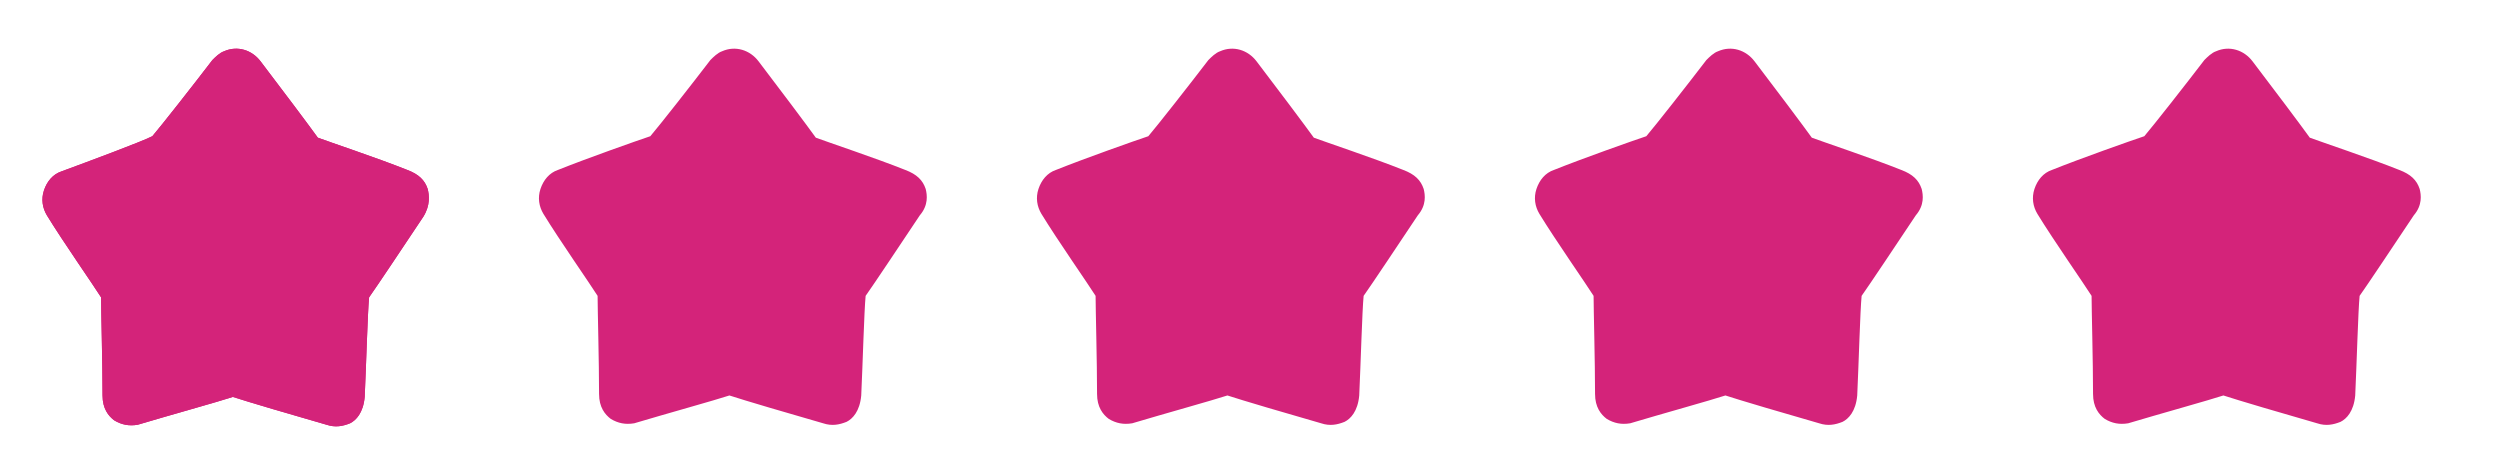 <?xml version="1.0" standalone="no"?><!DOCTYPE svg PUBLIC "-//W3C//DTD SVG 1.1//EN" "http://www.w3.org/Graphics/SVG/1.1/DTD/svg11.dtd"><svg t="1727078582522" class="icon" viewBox="0 0 5428 1024" version="1.1" xmlns="http://www.w3.org/2000/svg" p-id="12065" xmlns:xlink="http://www.w3.org/1999/xlink" width="1357" height="256"><path d="M928.596 410.236c-6.36-19.081-19.081-31.801-44.522-41.342-63.602-25.441-168.547-60.422-193.988-69.963-15.901-22.261-82.683-111.304-124.025-165.366-19.081-25.441-50.882-34.981-79.503-22.261-9.54 3.18-19.081 12.72-25.441 19.081-41.342 54.062-111.304 143.106-130.385 165.366-25.441 12.72-136.745 54.062-197.168 76.323-19.081 6.36-31.801 22.261-38.161 41.342-6.36 19.081-3.18 38.161 6.36 54.062 34.981 57.242 101.764 152.646 117.665 178.087 0 28.621 3.18 143.106 3.18 213.068 0 28.621 12.72 44.522 25.441 54.062 15.901 9.54 31.801 12.72 50.882 9.54 63.602-19.081 178.087-50.882 206.708-60.422 28.621 9.54 136.745 41.342 203.528 60.422 19.081 6.36 34.981 3.18 50.882-3.18 12.72-6.36 28.621-22.261 31.801-57.242 3.18-66.783 6.36-184.447 9.54-216.248 15.901-22.261 79.503-117.665 117.665-174.907 15.901-25.441 12.72-47.702 9.54-60.422z m174.907 314.832" fill="#d4237a" p-id="12066"></path><path d="M928.596 410.236c-6.36-19.081-19.081-31.801-44.522-41.342-63.602-25.441-168.547-60.422-193.988-69.963-15.901-22.261-82.683-111.304-124.025-165.366-19.081-25.441-50.882-34.981-79.503-22.261-9.54 3.18-19.081 12.72-25.441 19.081-41.342 54.062-111.304 143.106-130.385 165.366-25.441 12.72-136.745 54.062-197.168 76.323-19.081 6.36-31.801 22.261-38.161 41.342-6.36 19.081-3.18 38.161 6.36 54.062 34.981 57.242 101.764 152.646 117.665 178.087 0 28.621 3.18 143.106 3.18 213.068 0 28.621 12.72 44.522 25.441 54.062 15.901 9.54 31.801 12.72 50.882 9.54 63.602-19.081 178.087-50.882 206.708-60.422 28.621 9.54 136.745 41.342 203.528 60.422 19.081 6.36 34.981 3.18 50.882-3.18 12.72-6.36 28.621-22.261 31.801-57.242 3.18-66.783 6.36-184.447 9.54-216.248 15.901-22.261 79.503-117.665 117.665-174.907 15.901-25.441 12.72-47.702 9.54-60.422z m174.907 314.832M2009.839 410.236c-6.36-19.081-19.081-31.801-44.522-41.342-63.602-25.441-168.547-60.422-193.988-69.963-15.901-22.261-82.683-111.304-124.025-165.366-19.081-25.441-50.882-34.981-79.503-22.261-9.54 3.18-19.081 12.72-25.441 19.081-41.342 54.062-111.304 143.106-130.385 165.366-28.621 9.54-136.745 47.702-200.348 73.143-19.081 6.36-31.801 22.261-38.161 41.342-6.36 19.081-3.18 38.161 6.36 54.062 34.981 57.242 101.764 152.646 117.665 178.087 0 28.621 3.18 143.106 3.18 213.068 0 28.621 12.72 44.522 25.441 54.062 15.901 9.54 31.801 12.72 50.882 9.54 63.602-19.081 178.087-50.882 206.708-60.422 28.621 9.54 136.745 41.342 203.528 60.422 19.081 6.36 34.981 3.18 50.882-3.18 12.72-6.36 28.621-22.261 31.801-57.242 3.18-66.783 6.36-184.447 9.54-216.248 15.901-22.261 79.503-117.665 117.665-174.907 19.081-22.261 15.901-44.522 12.72-57.242z m174.907 314.832M3091.081 410.236c-6.36-19.081-19.081-31.801-44.522-41.342-63.602-25.441-168.547-60.422-193.988-69.963-15.901-22.261-82.683-111.304-124.025-165.366-19.081-25.441-50.882-34.981-79.503-22.261-9.54 3.18-19.081 12.72-25.441 19.081-41.342 54.062-111.304 143.106-130.385 165.366-28.621 9.54-136.745 47.702-200.348 73.143-19.081 6.36-31.801 22.261-38.161 41.342-6.36 19.081-3.18 38.161 6.36 54.062 34.981 57.242 101.764 152.646 117.665 178.087 0 28.621 3.18 143.106 3.18 213.068 0 28.621 12.72 44.522 25.441 54.062 15.901 9.54 31.801 12.72 50.882 9.54 63.602-19.081 178.087-50.882 206.708-60.422 28.621 9.54 136.745 41.342 203.528 60.422 19.081 6.36 34.981 3.18 50.882-3.18 12.72-6.36 28.621-22.261 31.801-57.242 3.18-66.783 6.36-184.447 9.54-216.248 15.901-22.261 79.503-117.665 117.665-174.907 19.081-22.261 15.901-44.522 12.72-57.242z m174.907 314.832M4172.323 410.236c-6.36-19.081-19.081-31.801-44.522-41.342-63.602-25.441-168.547-60.422-193.988-69.963-15.901-22.261-82.683-111.304-124.025-165.366-19.081-25.441-50.882-34.981-79.503-22.261-9.54 3.18-19.081 12.72-25.441 19.081-41.342 54.062-111.304 143.106-130.385 165.366-28.621 9.54-136.745 47.702-200.348 73.143-19.081 6.36-31.801 22.261-38.161 41.342-6.36 19.081-3.18 38.161 6.36 54.062 34.981 57.242 101.764 152.646 117.665 178.087 0 28.621 3.18 143.106 3.18 213.068 0 28.621 12.72 44.522 25.441 54.062 15.901 9.54 31.801 12.72 50.882 9.54 63.602-19.081 178.087-50.882 206.708-60.422 28.621 9.54 136.745 41.342 203.528 60.422 19.081 6.36 34.981 3.18 50.882-3.18 12.72-6.36 28.621-22.261 31.801-57.242 3.18-66.783 6.36-184.447 9.54-216.248 15.901-22.261 79.503-117.665 117.665-174.907 19.081-22.261 15.901-44.522 12.72-57.242z m174.907 314.832M5253.565 410.236c-6.36-19.081-19.081-31.801-44.522-41.342-63.602-25.441-168.547-60.422-193.988-69.963-15.901-22.261-82.683-111.304-124.025-165.366-19.081-25.441-50.882-34.981-79.503-22.261-9.54 3.18-19.081 12.72-25.441 19.081-41.342 54.062-111.304 143.106-130.385 165.366-28.621 9.54-136.745 47.702-200.348 73.143-19.081 6.36-31.801 22.261-38.161 41.342-6.36 19.081-3.18 38.161 6.36 54.062 34.981 57.242 101.764 152.646 117.665 178.087 0 28.621 3.18 143.106 3.18 213.068 0 28.621 12.72 44.522 25.441 54.062 15.901 9.54 31.801 12.72 50.882 9.54 63.602-19.081 178.087-50.882 206.708-60.422 28.621 9.54 136.745 41.342 203.528 60.422 19.081 6.36 34.981 3.18 50.882-3.18 12.72-6.36 28.621-22.261 31.801-57.242 3.18-66.783 6.36-184.447 9.54-216.248 15.901-22.261 79.503-117.665 117.665-174.907 19.081-22.261 15.901-44.522 12.72-57.242z m174.907 314.832" fill="#d4237a" p-id="12067"></path></svg>